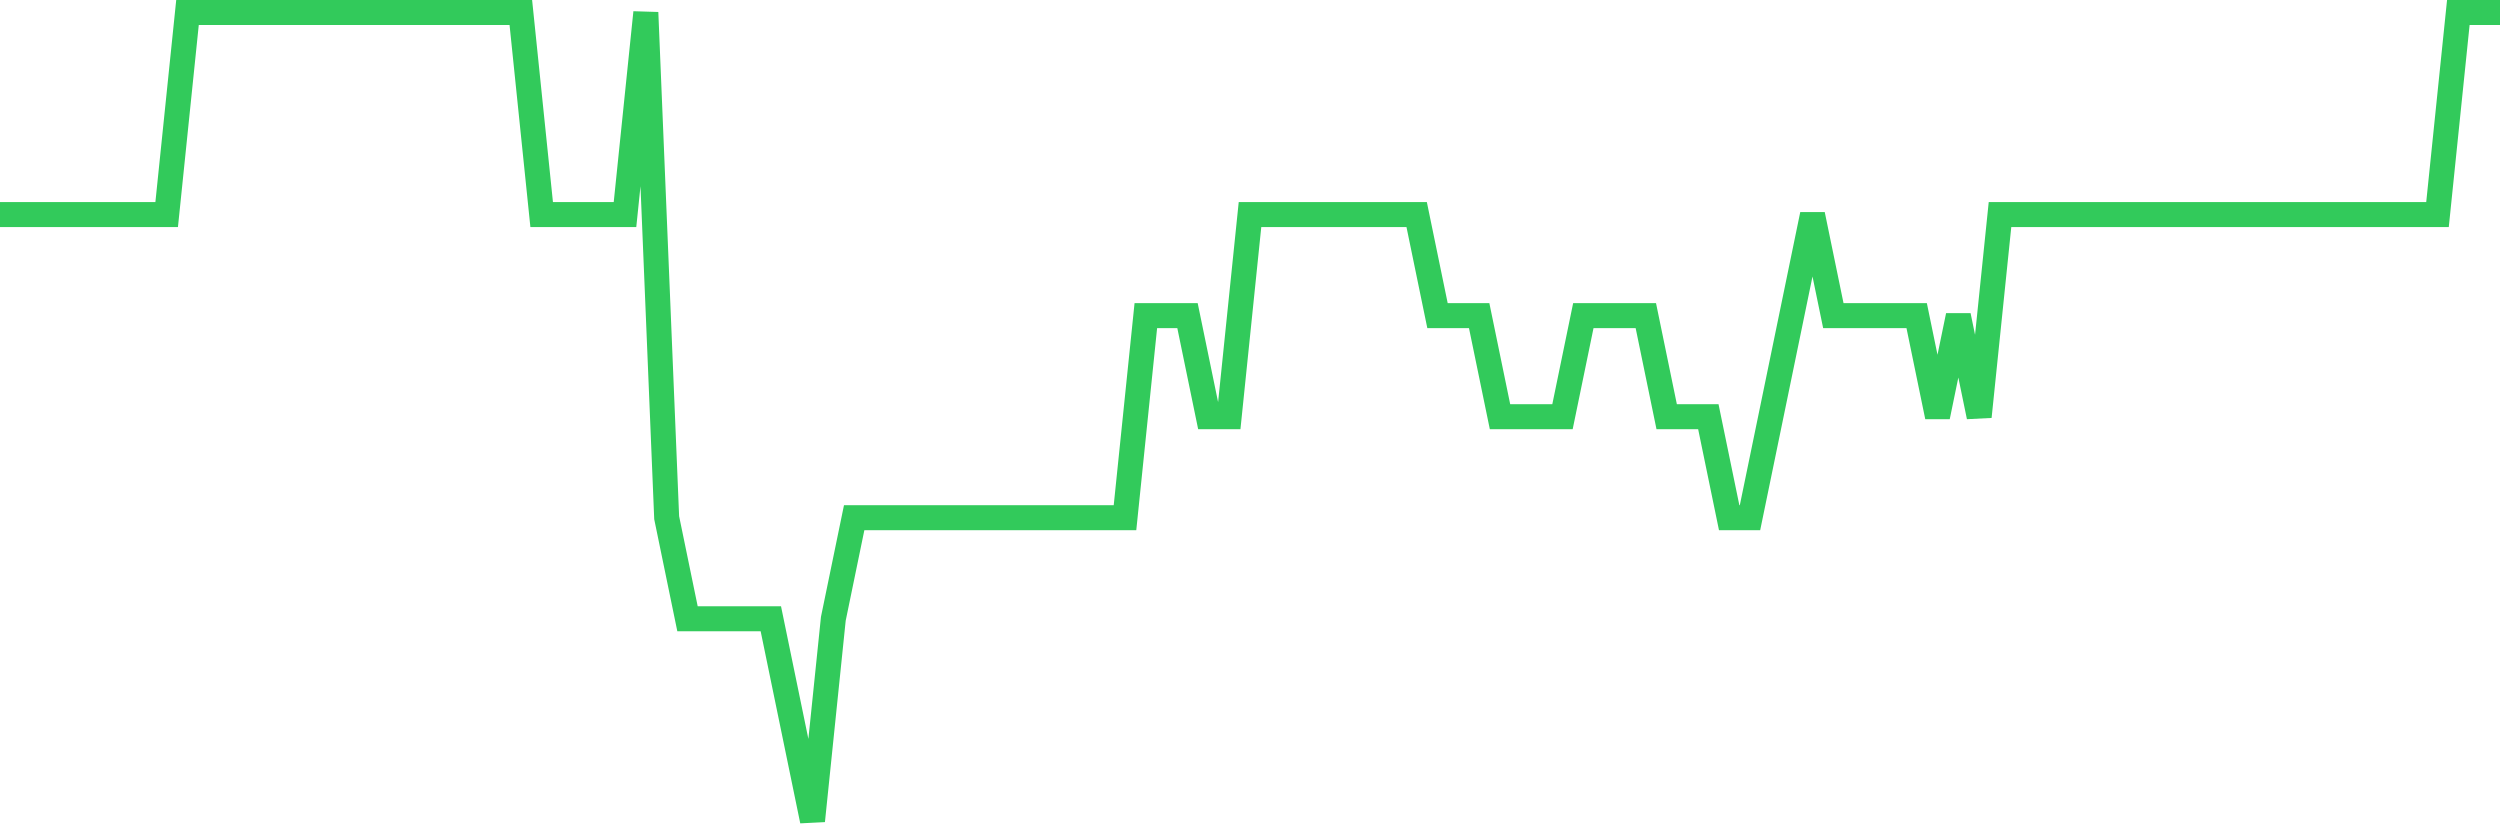 <svg
  xmlns="http://www.w3.org/2000/svg"
  xmlns:xlink="http://www.w3.org/1999/xlink"
  width="120"
  height="40"
  viewBox="0 0 120 40"
  preserveAspectRatio="none"
>
  <polyline
    points="0,10.3 1,10.3 2,10.3 3,10.3 4,10.3 5,10.3 6,10.3 7,10.3 8,10.3 9,0.6 10,0.6 11,0.6 12,0.6 13,0.6 14,0.6 15,0.6 16,0.6 17,0.6 18,0.6 19,0.6 20,0.6 21,0.6 22,0.6 23,0.6 24,0.6 25,0.6 26,10.3 27,10.3 28,10.3 29,10.3 30,10.3 31,0.6 32,24.85 33,29.7 34,29.7 35,29.7 36,29.7 37,29.7 38,34.55 39,39.4 40,29.7 41,24.85 42,24.85 43,24.85 44,24.85 45,24.85 46,24.85 47,24.85 48,24.85 49,24.85 50,24.85 51,24.85 52,24.85 53,24.85 54,24.85 55,15.15 56,15.15 57,15.15 58,20 59,20 60,10.3 61,10.3 62,10.3 63,10.3 64,10.3 65,10.3 66,10.3 67,10.3 68,10.3 69,15.15 70,15.15 71,15.15 72,20 73,20 74,20 75,20 76,15.15 77,15.15 78,15.15 79,15.15 80,20 81,20 82,20 83,24.85 84,24.85 85,20 86,15.15 87,10.3 88,15.15 89,15.15 90,15.15 91,15.15 92,15.15 93,20 94,15.15 95,20 96,10.3 97,10.3 98,10.3 99,10.3 100,10.3 101,10.3 102,10.3 103,10.3 104,10.3 105,10.3 106,10.3 107,10.3 108,10.3 109,10.3 110,10.3 111,10.3 112,10.3 113,10.3 114,10.3 115,10.3 116,10.3 117,10.3 118,0.6 119,0.6 120,0.6"
    fill="none"
    stroke="#32ca5b"
    stroke-width="1.2"
  >
  </polyline>
</svg>